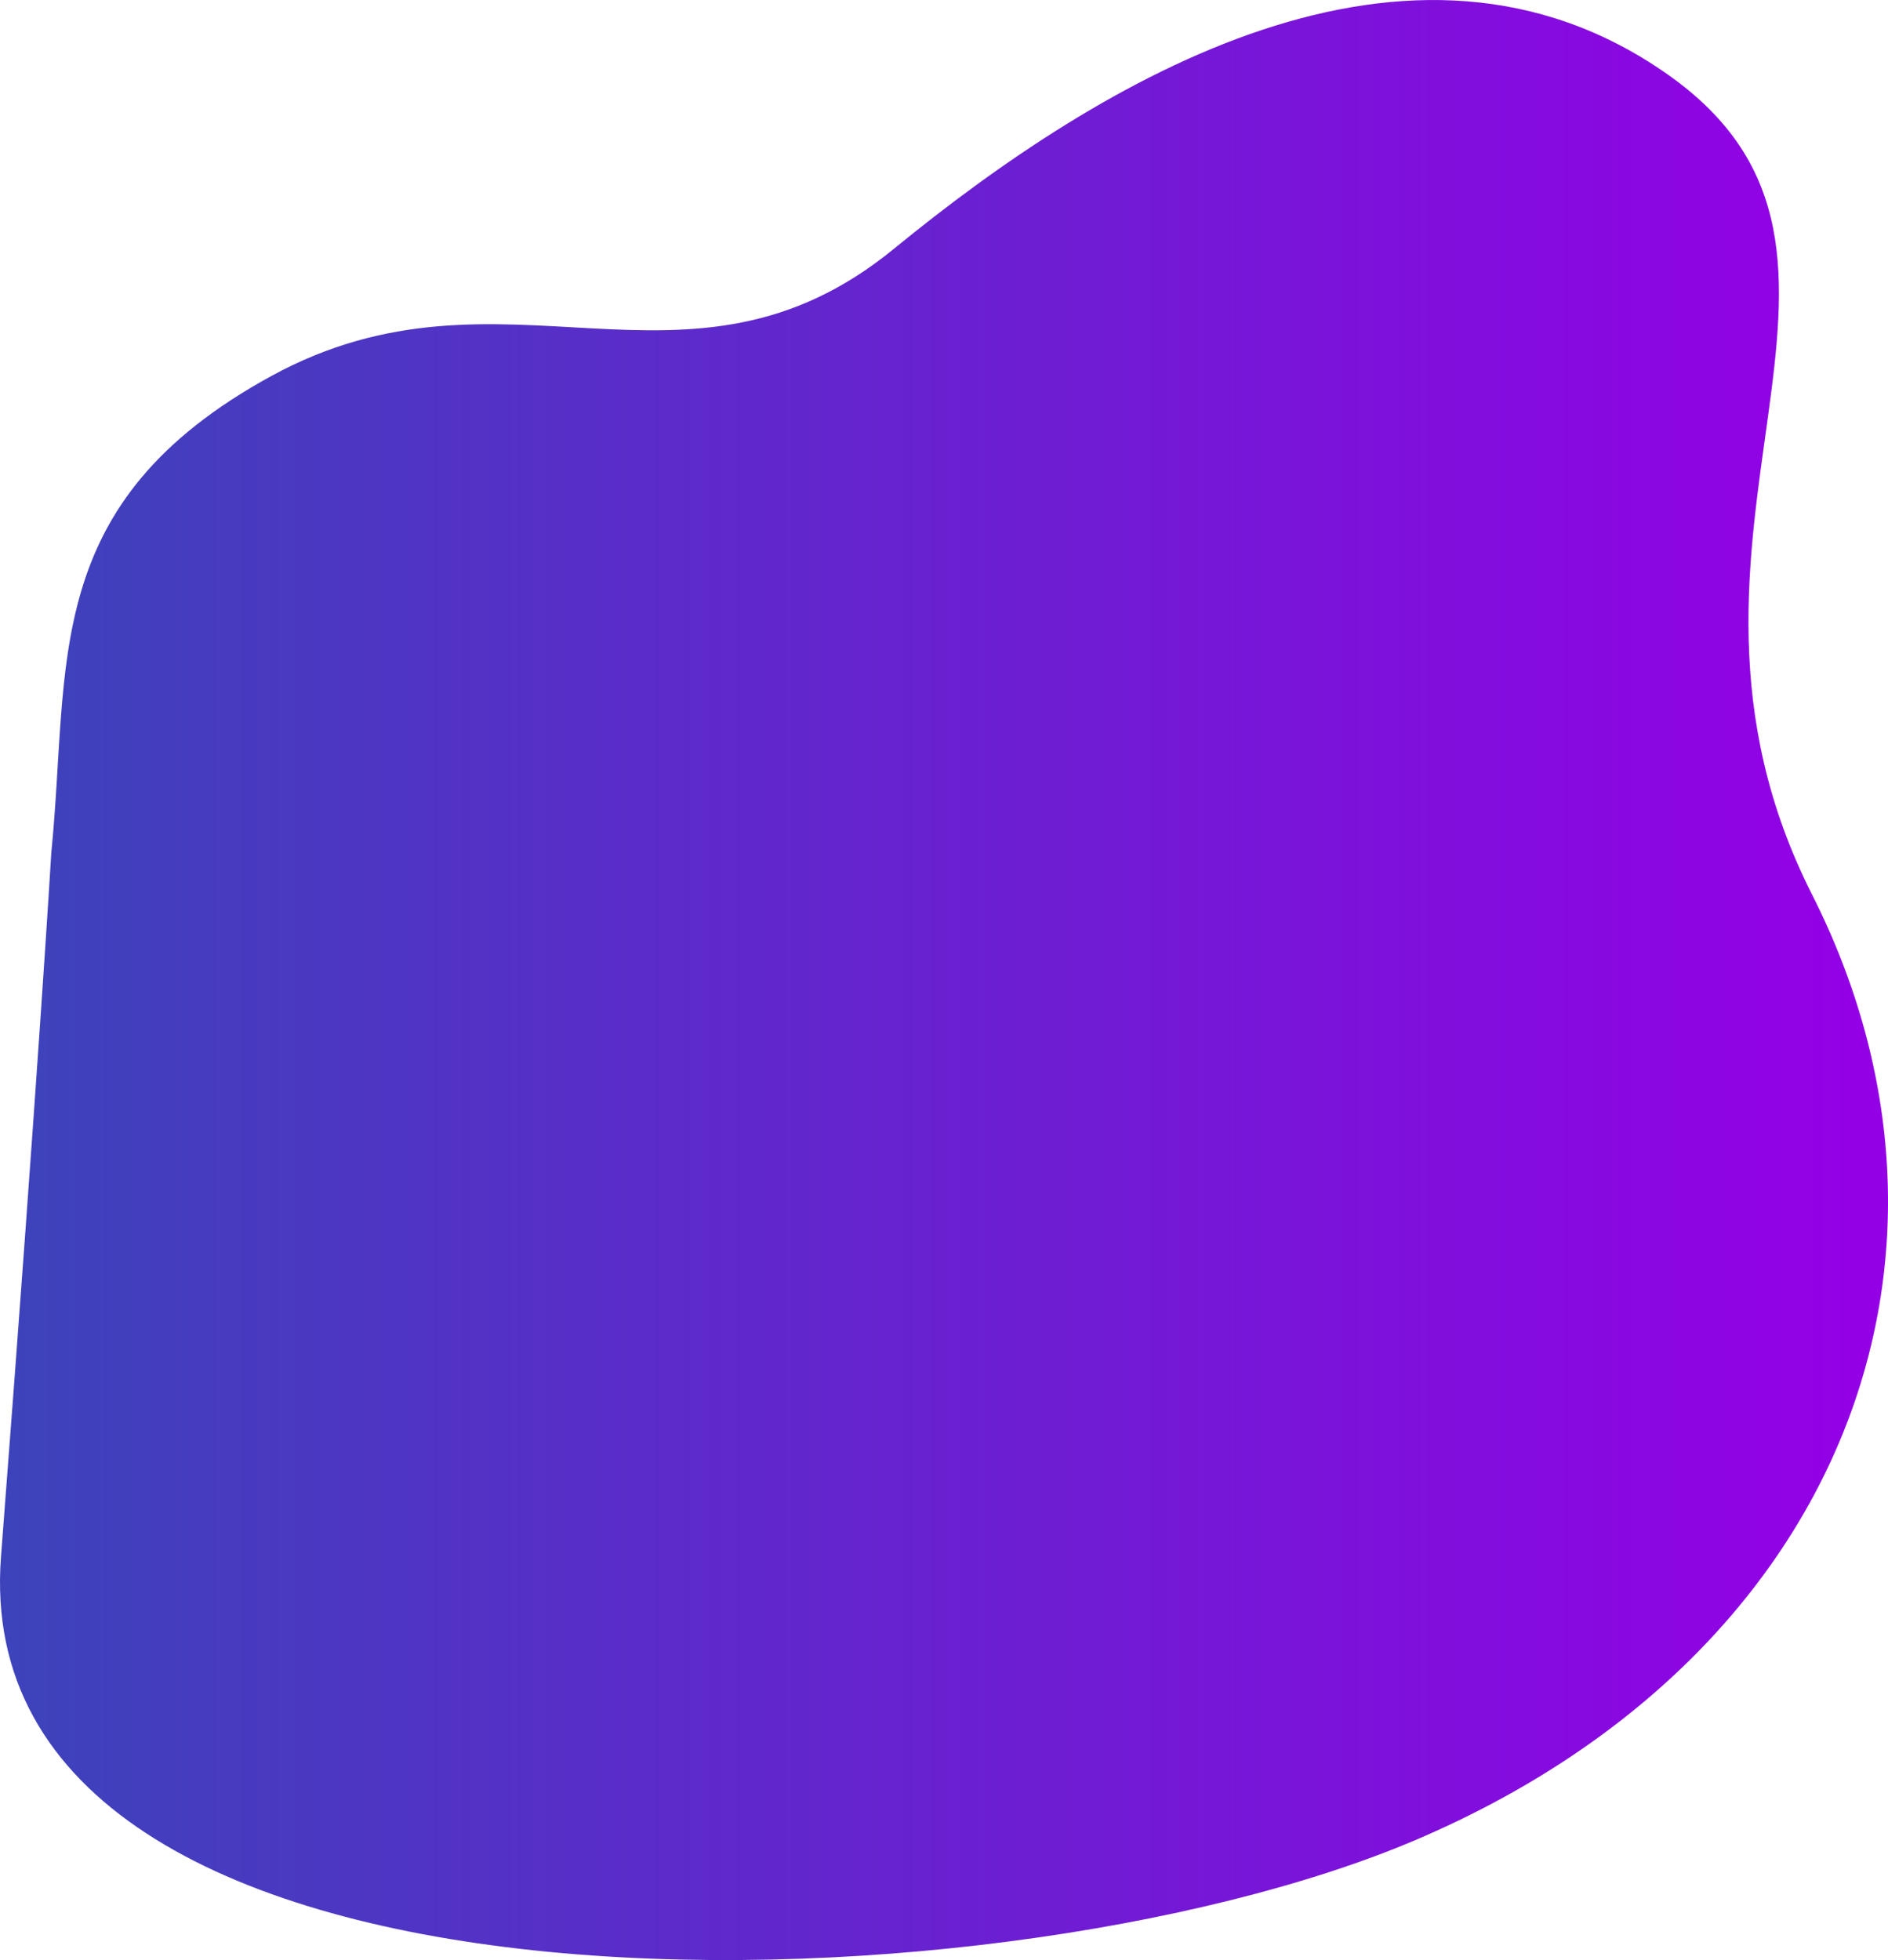 <svg xmlns="http://www.w3.org/2000/svg" xmlns:xlink="http://www.w3.org/1999/xlink" width="209.843" height="217.825" viewBox="0 0 209.843 217.825"><defs><linearGradient id="a" y1="0.5" x2="1" y2="0.5" gradientUnits="objectBoundingBox"><stop offset="0" stop-color="#3a45b9"/><stop offset="1" stop-color="#9400e6"/></linearGradient></defs><path d="M210.982,278.589c2.1-20.966-1.4-38.827,24.461-52.96s46.126,4.738,69.19-14.133,57.309-39.5,85.964-19.4-4.2,51.068,16.072,91.145,3.494,84.809-44.029,105.075S201.2,411.29,205.391,356.819,210.982,278.589,210.982,278.589Z" transform="translate(-205.278 -183.847)" fill="url(#a)"/></svg>